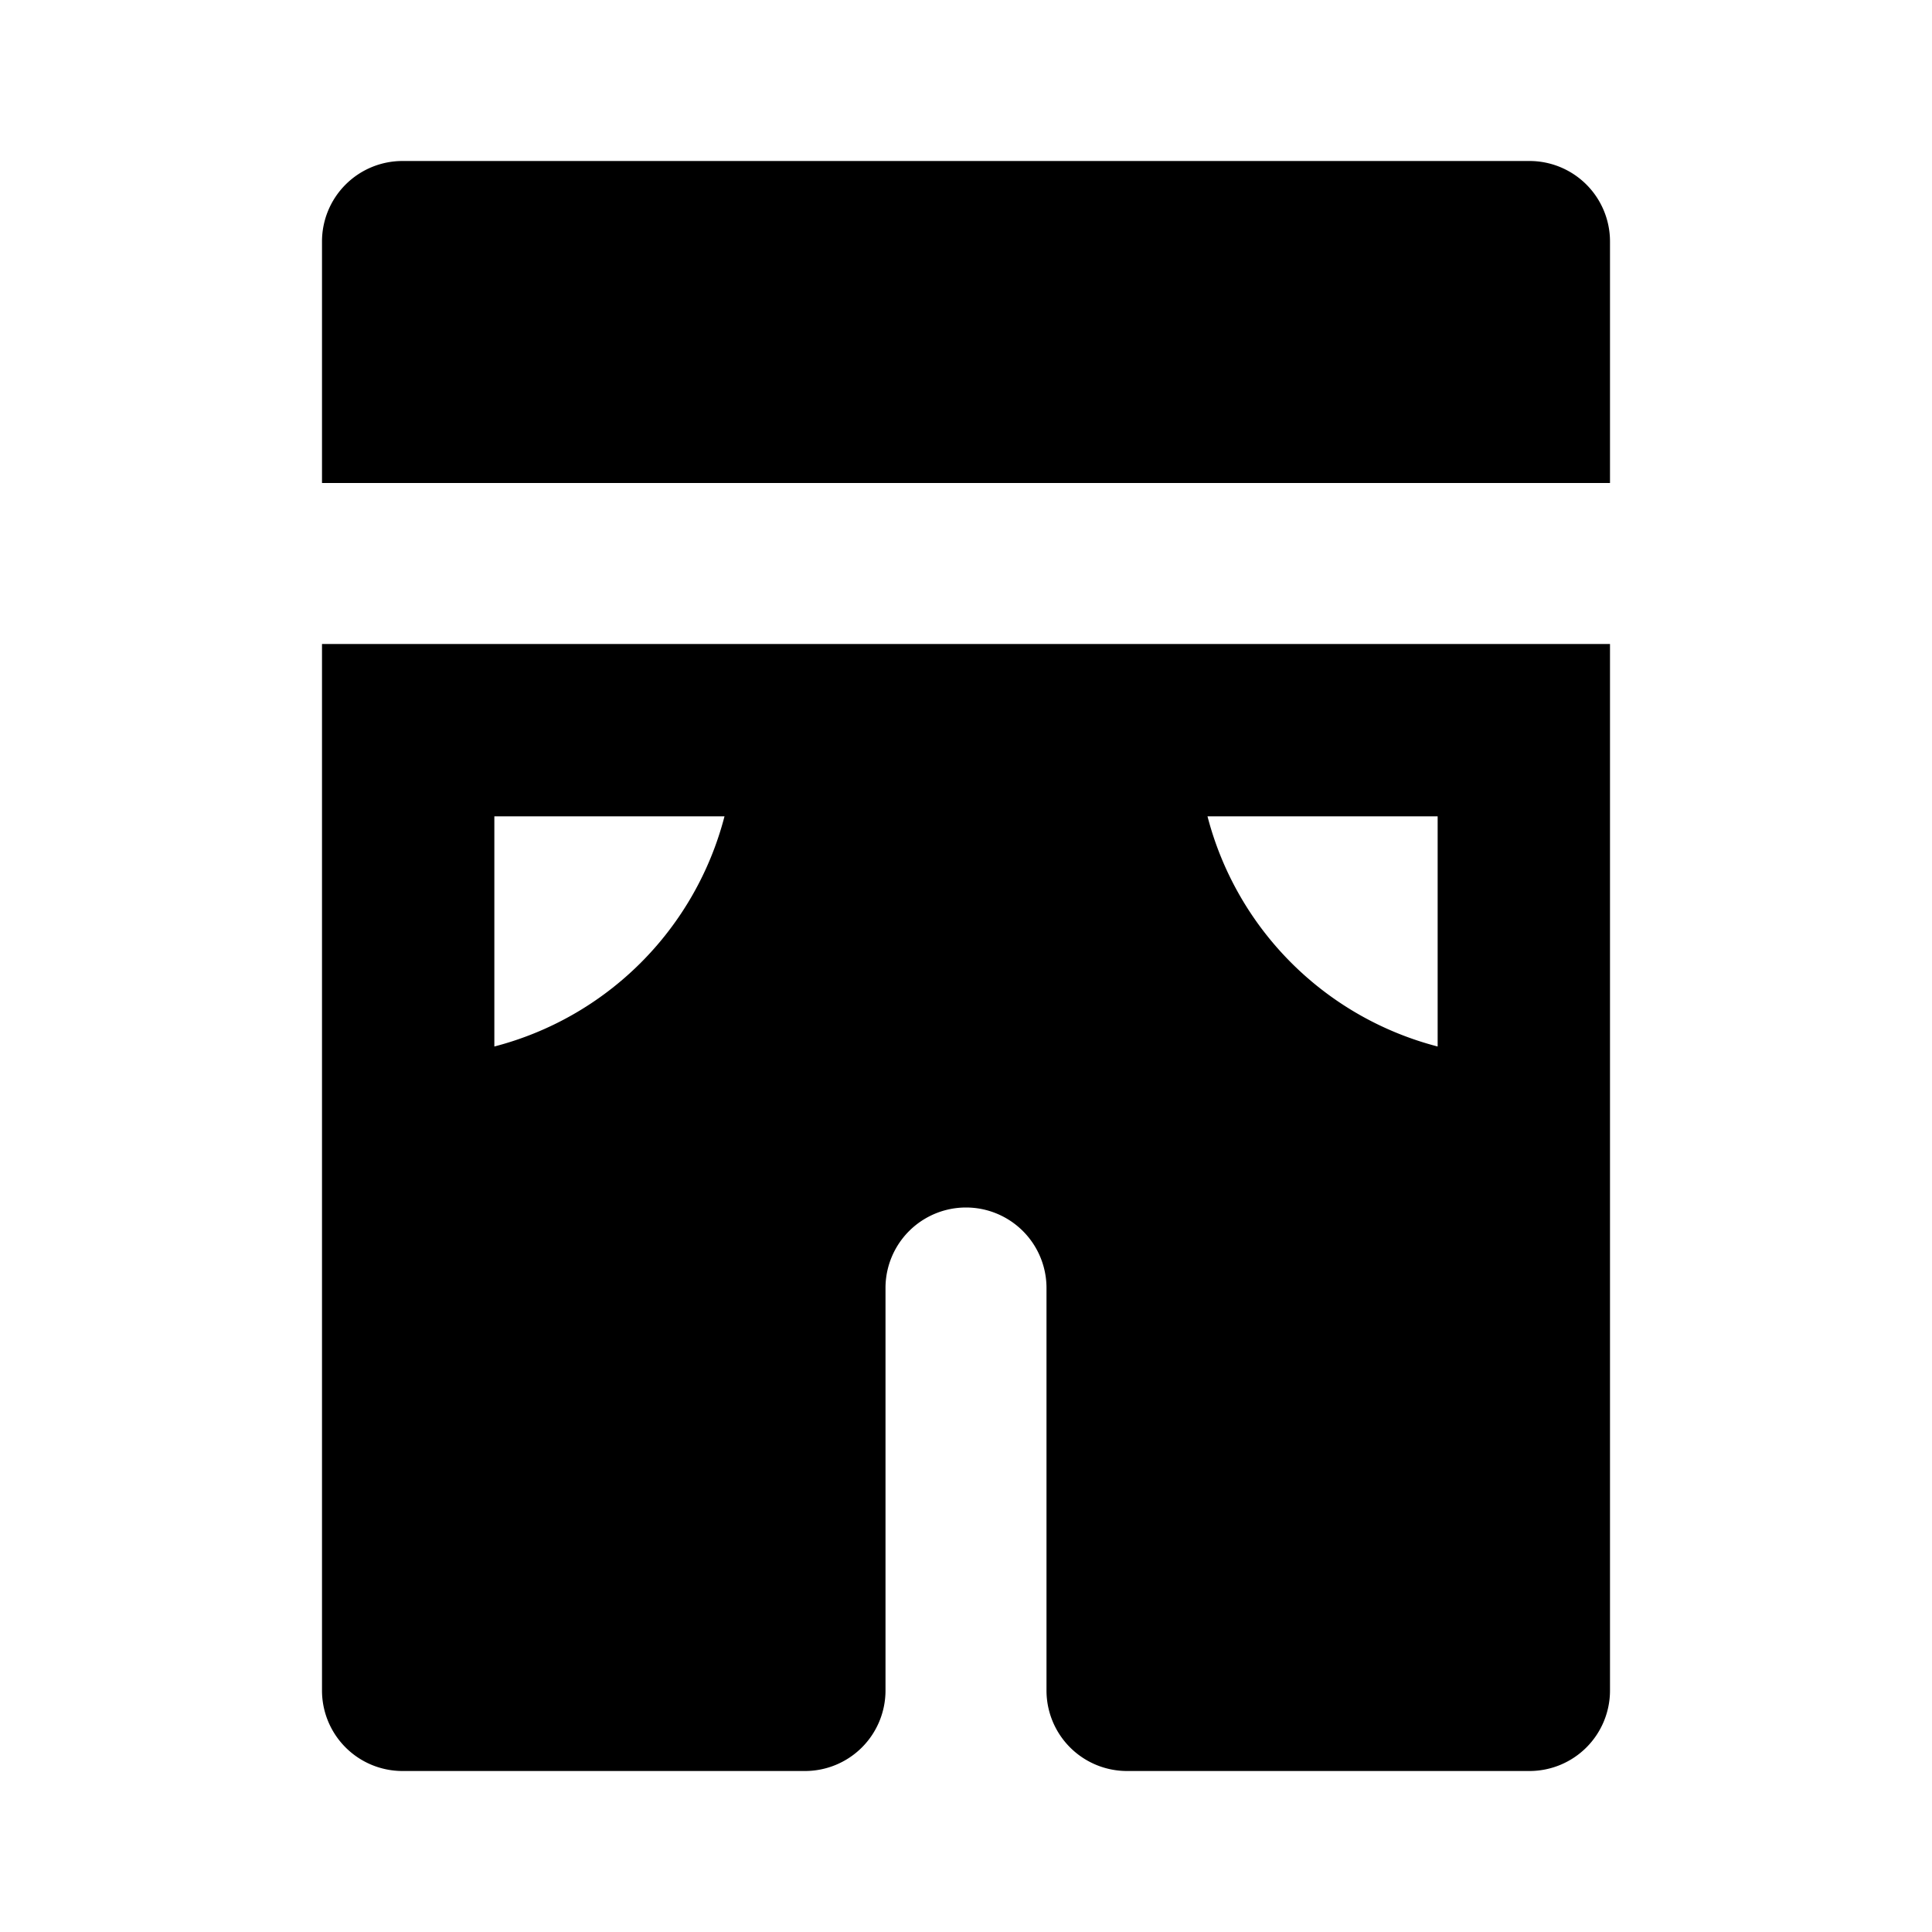 <?xml version="1.0" encoding="utf-8"?><!-- Uploaded to: SVG Repo, www.svgrepo.com, Generator: SVG Repo Mixer Tools -->
<svg fill="#000000" width="800px" height="800px" viewBox="0 0 24 24" xmlns="http://www.w3.org/2000/svg"><path d="M20,3V6H4V3A1,1,0,0,1,5,2H19A1,1,0,0,1,20,3ZM4,8H20V21a1,1,0,0,1-1,1H14a1,1,0,0,1-1-1V16a1,1,0,0,0-2,0v5a1,1,0,0,1-1,1H5a1,1,0,0,1-1-1Zm11,2.141A3.987,3.987,0,0,0,17.859,13V10.141ZM6.141,13A3.987,3.987,0,0,0,9,10.141H6.141Z"/></svg>